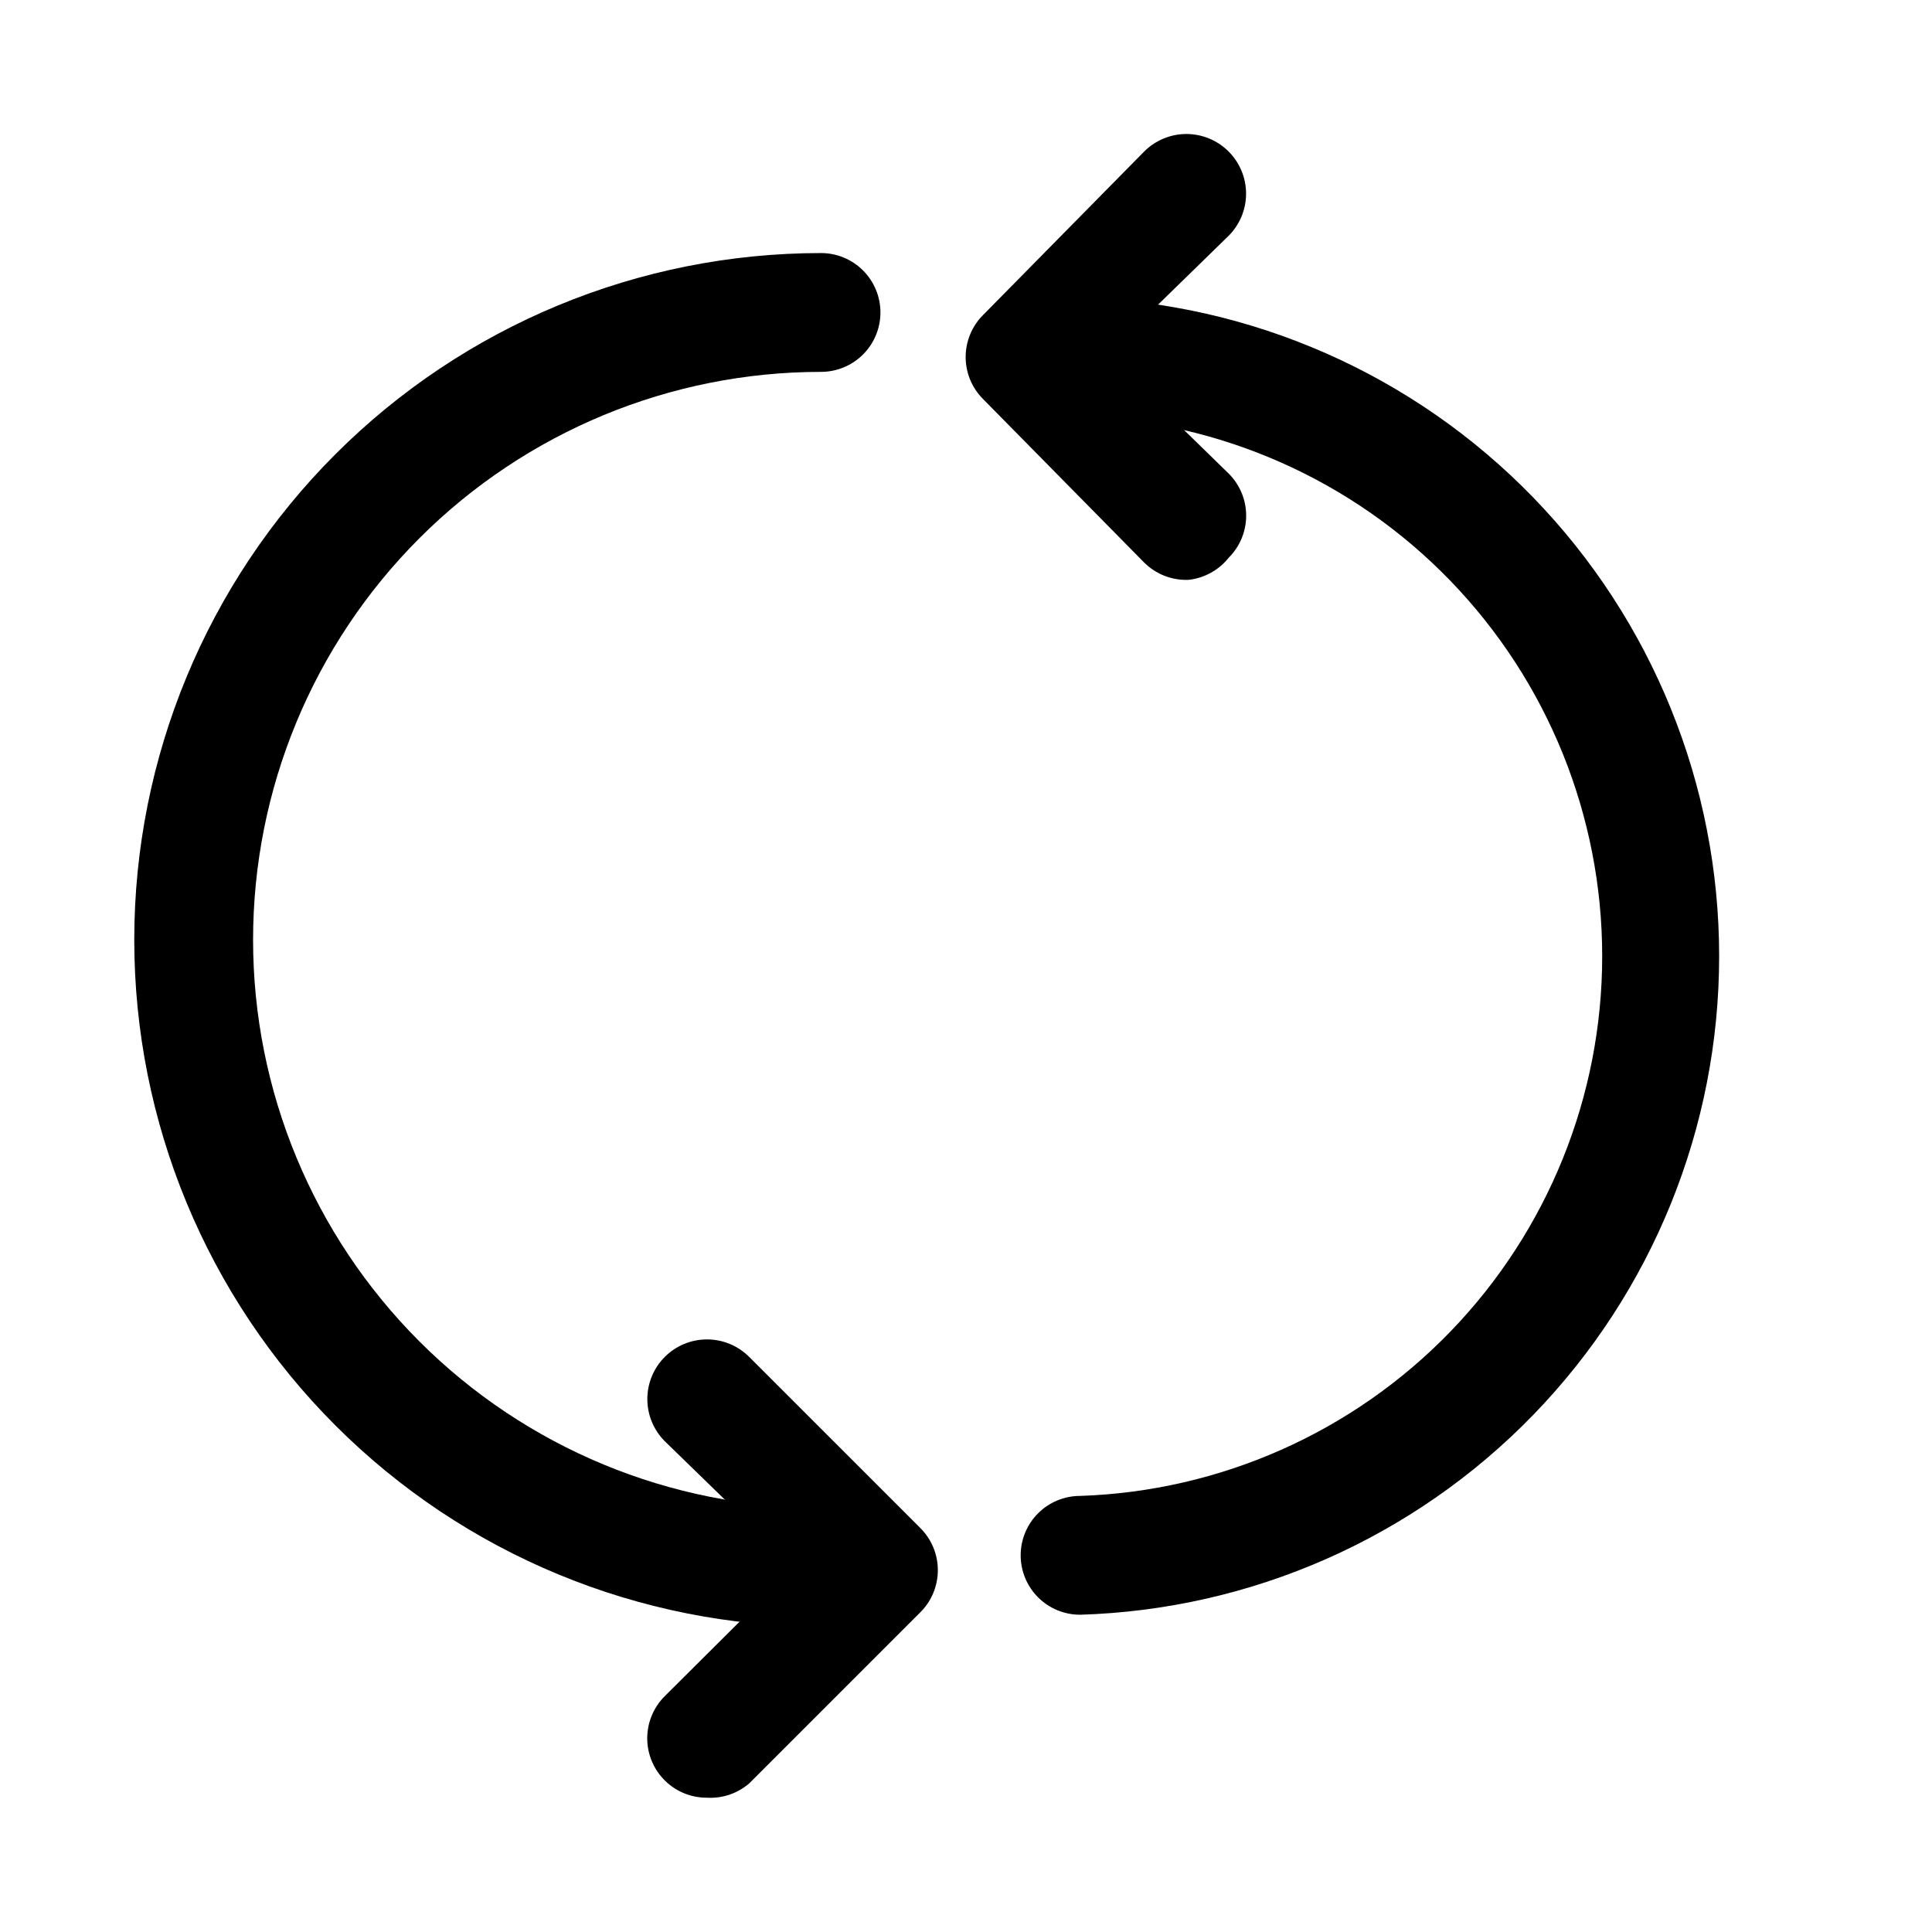 <?xml version="1.0" encoding="UTF-8"?>
<!-- Uploaded to: ICON Repo, www.iconrepo.com, Generator: ICON Repo Mixer Tools -->
<svg fill="#000000" width="800px" height="800px" version="1.1" viewBox="144 144 512 512" xmlns="http://www.w3.org/2000/svg">
 <g>
  <path d="m430.23 571.92c-4.176 0-8.18-1.656-11.133-4.609s-4.609-6.957-4.609-11.133c0-4.176 1.656-8.18 4.609-11.133s6.957-4.613 11.133-4.613c37.113-1.23 72.297-16.84 98.117-43.527 25.816-26.691 40.25-62.371 40.25-99.504 0-37.137-14.434-72.816-40.25-99.508-25.82-26.688-61.004-42.297-98.117-43.527-4.176 0-8.18-1.66-11.133-4.613s-4.609-6.957-4.609-11.133c0-4.176 1.656-8.18 4.609-11.133s6.957-4.609 11.133-4.609c45.379 1.363 88.441 20.348 120.06 52.926 31.617 32.582 49.301 76.195 49.301 121.6 0 45.398-17.684 89.012-49.301 121.59-31.617 32.578-74.68 51.562-120.06 52.926z"/>
  <path d="m459.04 297.66c-2.176 0.098-4.352-0.262-6.383-1.047-2.035-0.785-3.879-1.984-5.426-3.519l-42.664-43.297c-1.477-1.465-2.648-3.207-3.449-5.125-0.797-1.918-1.211-3.977-1.211-6.055s0.414-4.137 1.211-6.055c0.801-1.918 1.973-3.66 3.449-5.121l42.664-43.297c1.469-1.469 3.211-2.633 5.129-3.426 1.918-0.797 3.973-1.207 6.051-1.207 2.074 0 4.129 0.41 6.047 1.207 1.918 0.793 3.66 1.957 5.129 3.426s2.633 3.211 3.43 5.129c0.793 1.918 1.203 3.973 1.203 6.047 0 2.078-0.41 4.133-1.203 6.051-0.797 1.918-1.961 3.66-3.43 5.129l-32.273 31.488 32.273 31.488c1.477 1.465 2.648 3.203 3.449 5.125 0.797 1.918 1.211 3.977 1.211 6.055s-0.414 4.133-1.211 6.055c-0.801 1.918-1.973 3.66-3.449 5.121-1.289 1.617-2.883 2.965-4.695 3.961-1.809 1-3.797 1.633-5.852 1.867z"/>
  <path d="m361.58 575.07c-48.27 0-94.562-19.176-128.69-53.309-34.133-34.133-53.309-80.426-53.309-128.7 0-48.27 19.176-94.562 53.309-128.69 34.129-34.133 80.422-53.309 128.69-53.309 4.176 0 8.18 1.656 11.133 4.609 2.953 2.953 4.613 6.957 4.613 11.133s-1.66 8.184-4.613 11.133c-2.953 2.953-6.957 4.613-11.133 4.613-39.918 0-78.203 15.855-106.43 44.082-28.227 28.227-44.082 66.512-44.082 106.43 0 39.918 15.855 78.203 44.082 106.43 28.227 28.227 66.512 44.086 106.43 44.086 4.176 0 8.18 1.656 11.133 4.609 2.953 2.953 4.613 6.957 4.613 11.133s-1.66 8.18-4.613 11.133c-2.953 2.953-6.957 4.613-11.133 4.613z"/>
  <path d="m331.36 620.41c-2.074 0.012-4.129-0.383-6.047-1.168-1.918-0.781-3.66-1.938-5.133-3.398-1.477-1.461-2.644-3.203-3.445-5.121-0.801-1.918-1.211-3.977-1.211-6.055s0.41-4.137 1.211-6.055c0.801-1.918 1.969-3.66 3.445-5.125l34.32-34.164-34.32-33.379c-2.965-2.961-4.629-6.984-4.629-11.176 0-4.191 1.664-8.215 4.629-11.18 2.965-2.965 6.984-4.629 11.18-4.629 4.191 0 8.211 1.664 11.176 4.629l45.344 45.344c1.477 1.465 2.648 3.203 3.445 5.121 0.801 1.922 1.211 3.977 1.211 6.059 0 2.078-0.41 4.133-1.211 6.055-0.797 1.918-1.969 3.66-3.445 5.121l-45.344 45.344c-3.094 2.66-7.102 4.016-11.176 3.777z"/>
 </g>
</svg>